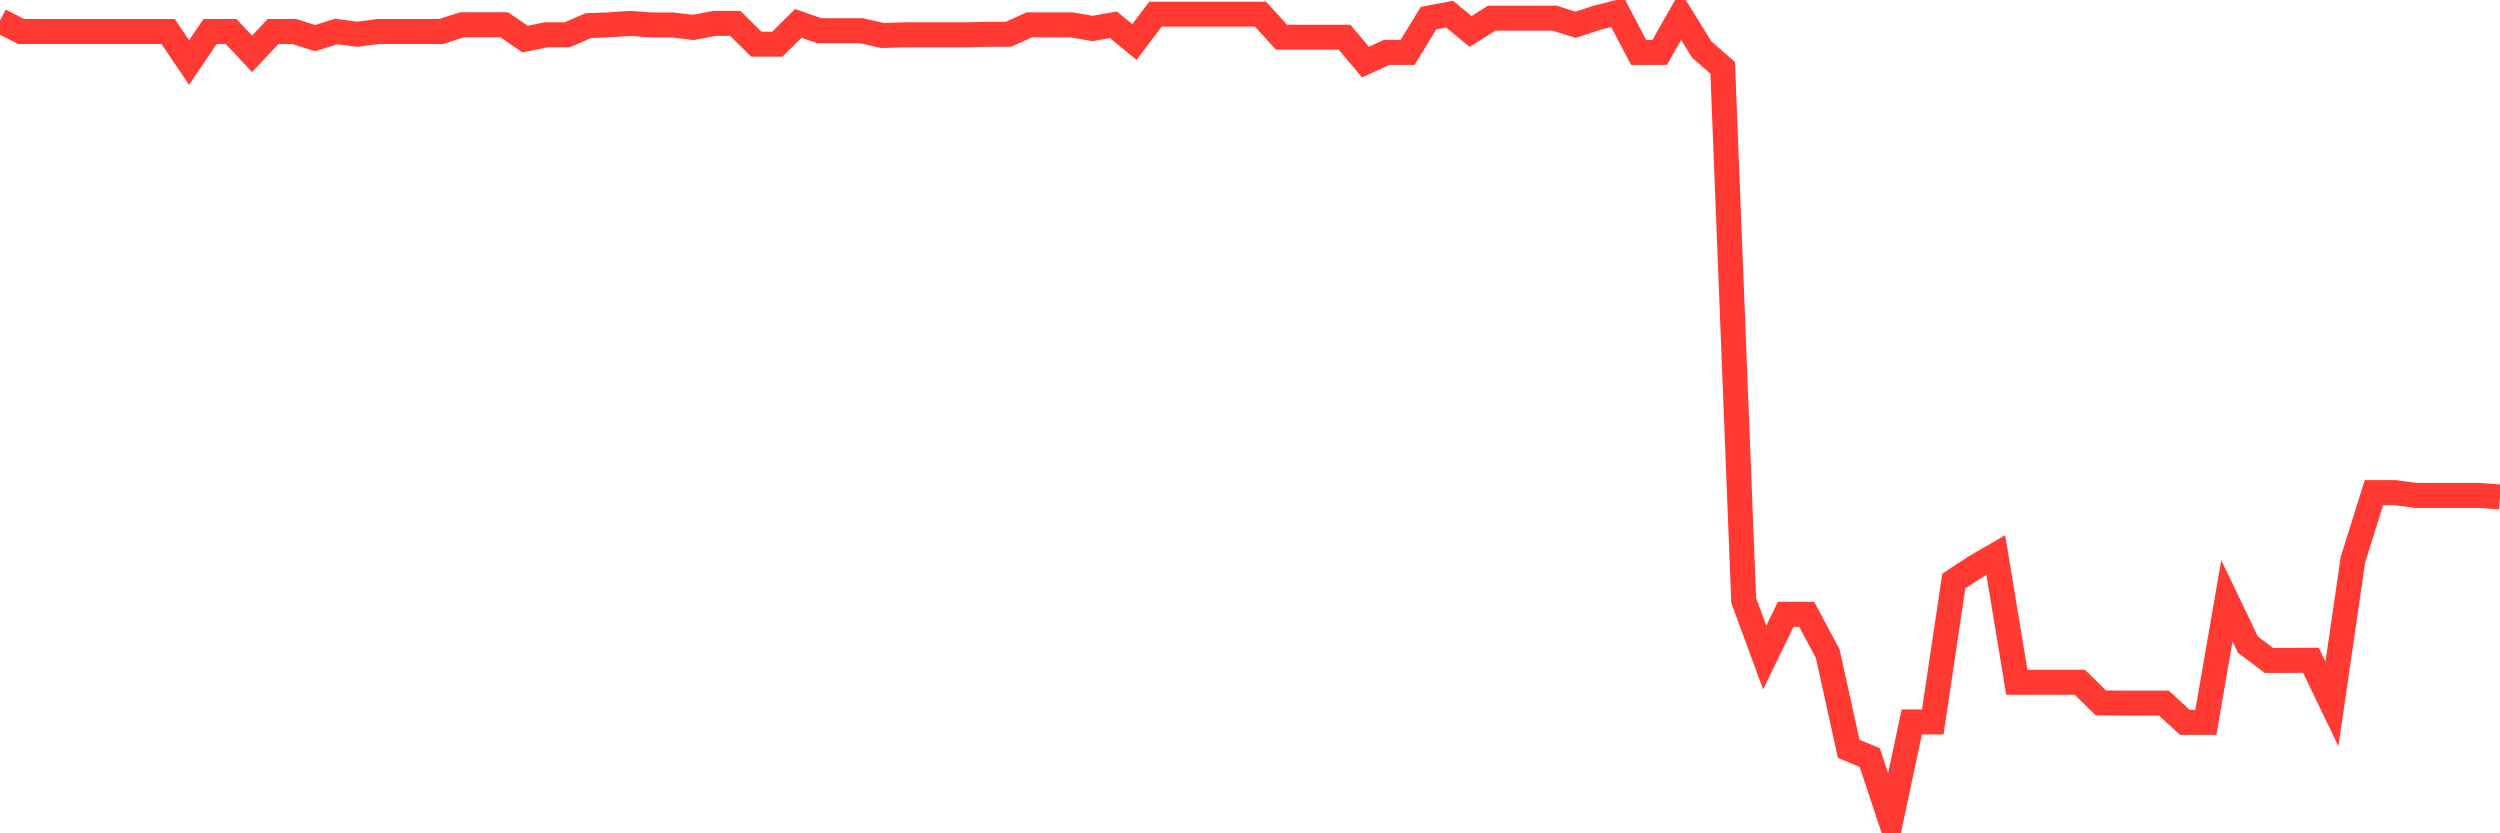 <svg
  xmlns="http://www.w3.org/2000/svg"
  xmlns:xlink="http://www.w3.org/1999/xlink"
  width="120"
  height="40"
  viewBox="0 0 120 40"
  preserveAspectRatio="none"
>
  <polyline
    points="0,0.991 1.008,1.511 2.017,1.511 3.025,1.511 4.034,1.511 5.042,1.511 6.05,1.511 7.059,1.511 8.067,1.511 9.076,3.001 10.084,1.511 11.092,1.511 12.101,2.586 13.109,1.511 14.118,1.511 15.126,1.83 16.134,1.511 17.143,1.645 18.151,1.511 19.16,1.511 20.168,1.511 21.176,1.511 22.185,1.188 23.193,1.188 24.202,1.188 25.21,1.88 26.218,1.669 27.227,1.669 28.235,1.232 29.244,1.192 30.252,1.123 31.261,1.197 32.269,1.197 33.277,1.316 34.286,1.123 35.294,1.123 36.303,2.121 37.311,2.121 38.319,1.123 39.328,1.475 40.336,1.475 41.345,1.475 42.353,1.703 43.361,1.673 44.37,1.673 45.378,1.673 46.387,1.673 47.395,1.646 48.403,1.646 49.412,1.191 50.42,1.191 51.429,1.191 52.437,1.367 53.445,1.191 54.454,2.017 55.462,0.679 56.471,0.679 57.479,0.679 58.487,0.679 59.496,0.679 60.504,0.679 61.513,1.788 62.521,1.788 63.529,1.788 64.538,1.788 65.546,2.982 66.555,2.517 67.563,2.517 68.571,0.871 69.58,0.679 70.588,1.511 71.597,0.871 72.605,0.871 73.613,0.871 74.622,0.871 75.63,1.191 76.639,0.856 77.647,0.6 78.655,2.517 79.664,2.517 80.672,0.743 81.681,2.375 82.689,3.257 83.697,28.817 84.706,31.563 85.714,29.486 86.723,29.488 87.731,31.376 88.739,35.944 89.748,36.364 90.756,39.4 91.765,34.655 92.773,34.655 93.782,27.894 94.79,27.229 95.798,26.643 96.807,32.749 97.815,32.749 98.824,32.749 99.832,32.749 100.84,33.738 101.849,33.749 102.857,33.749 103.866,33.749 104.874,34.674 105.882,34.673 106.891,28.839 107.899,30.94 108.908,31.7 109.916,31.7 110.924,31.692 111.933,33.788 112.941,26.862 113.95,23.645 114.958,23.645 115.966,23.78 116.975,23.78 117.983,23.78 118.992,23.78 120,23.854"
    fill="none"
    stroke="#ff3a33"
    stroke-width="1.2"
  >
  </polyline>
</svg>